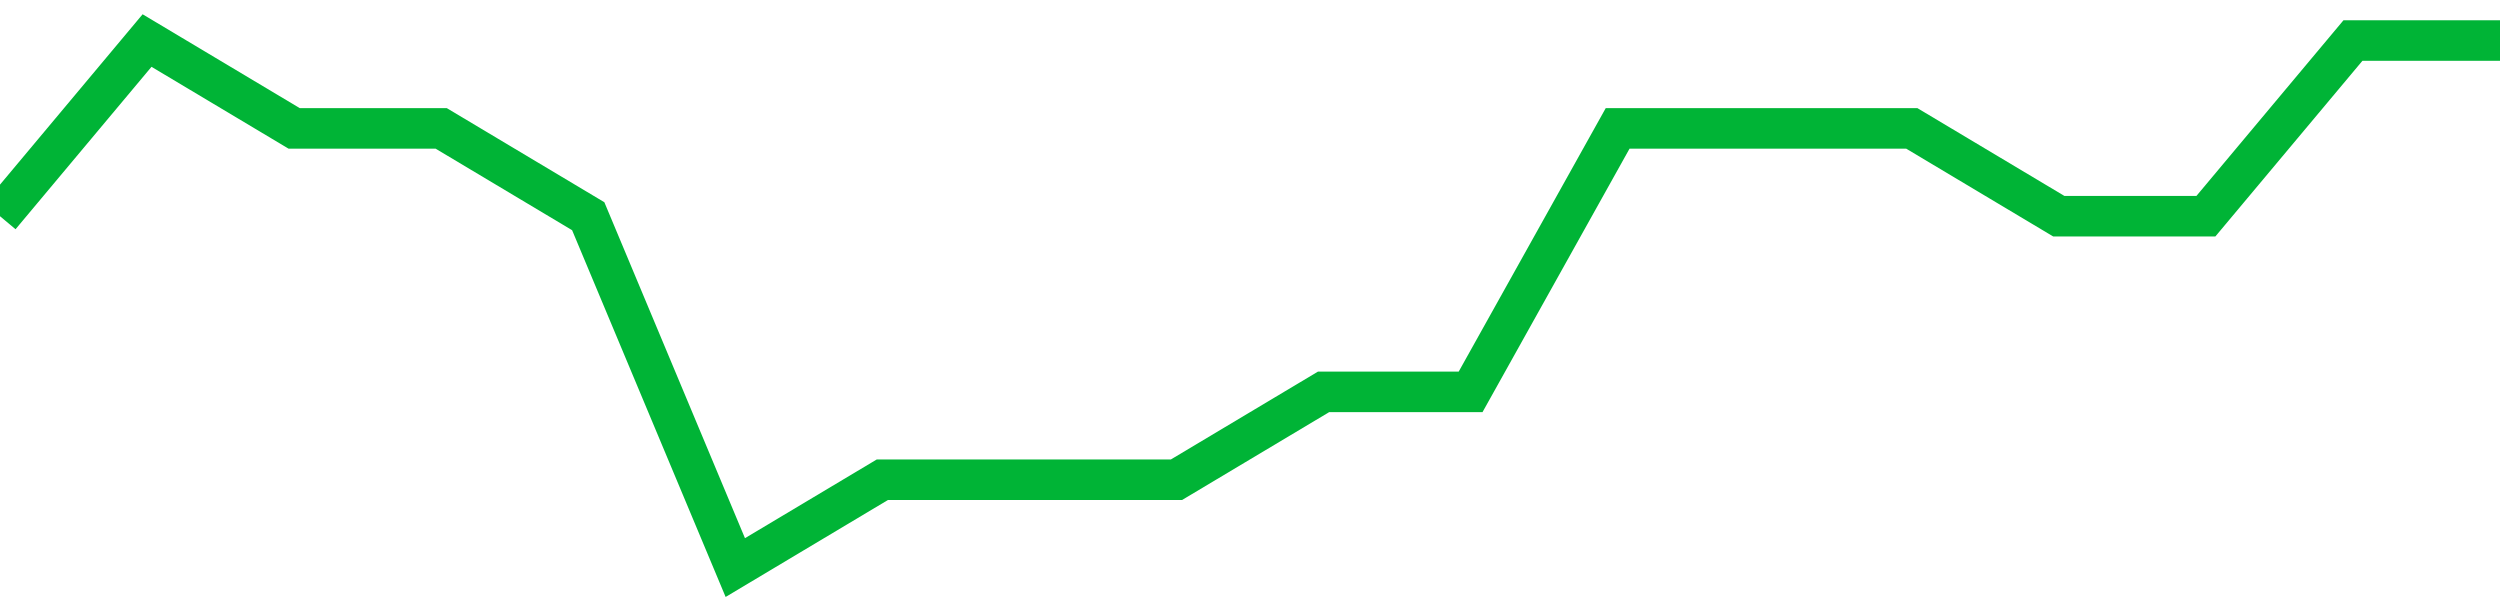 <!-- Generated with https://github.com/jxxe/sparkline/ --><svg viewBox="0 0 185 45" class="sparkline" xmlns="http://www.w3.org/2000/svg"><path class="sparkline--fill" d="M 0 16 L 0 16 L 10.882 3 L 21.765 9.5 L 32.647 9.5 L 43.529 16 L 54.412 42 L 65.294 35.5 L 76.176 35.5 L 87.059 35.5 L 97.941 29 L 108.824 29 L 119.706 9.5 L 130.588 9.5 L 141.471 9.5 L 152.353 16 L 163.235 16 L 174.118 3 L 185 3 V 45 L 0 45 Z" stroke="none" fill="none" ></path><path class="sparkline--line" d="M 0 16 L 0 16 L 10.882 3 L 21.765 9.5 L 32.647 9.5 L 43.529 16 L 54.412 42 L 65.294 35.5 L 76.176 35.5 L 87.059 35.5 L 97.941 29 L 108.824 29 L 119.706 9.5 L 130.588 9.5 L 141.471 9.5 L 152.353 16 L 163.235 16 L 174.118 3 L 185 3" fill="none" stroke-width="3" stroke="#00B436" ></path></svg>